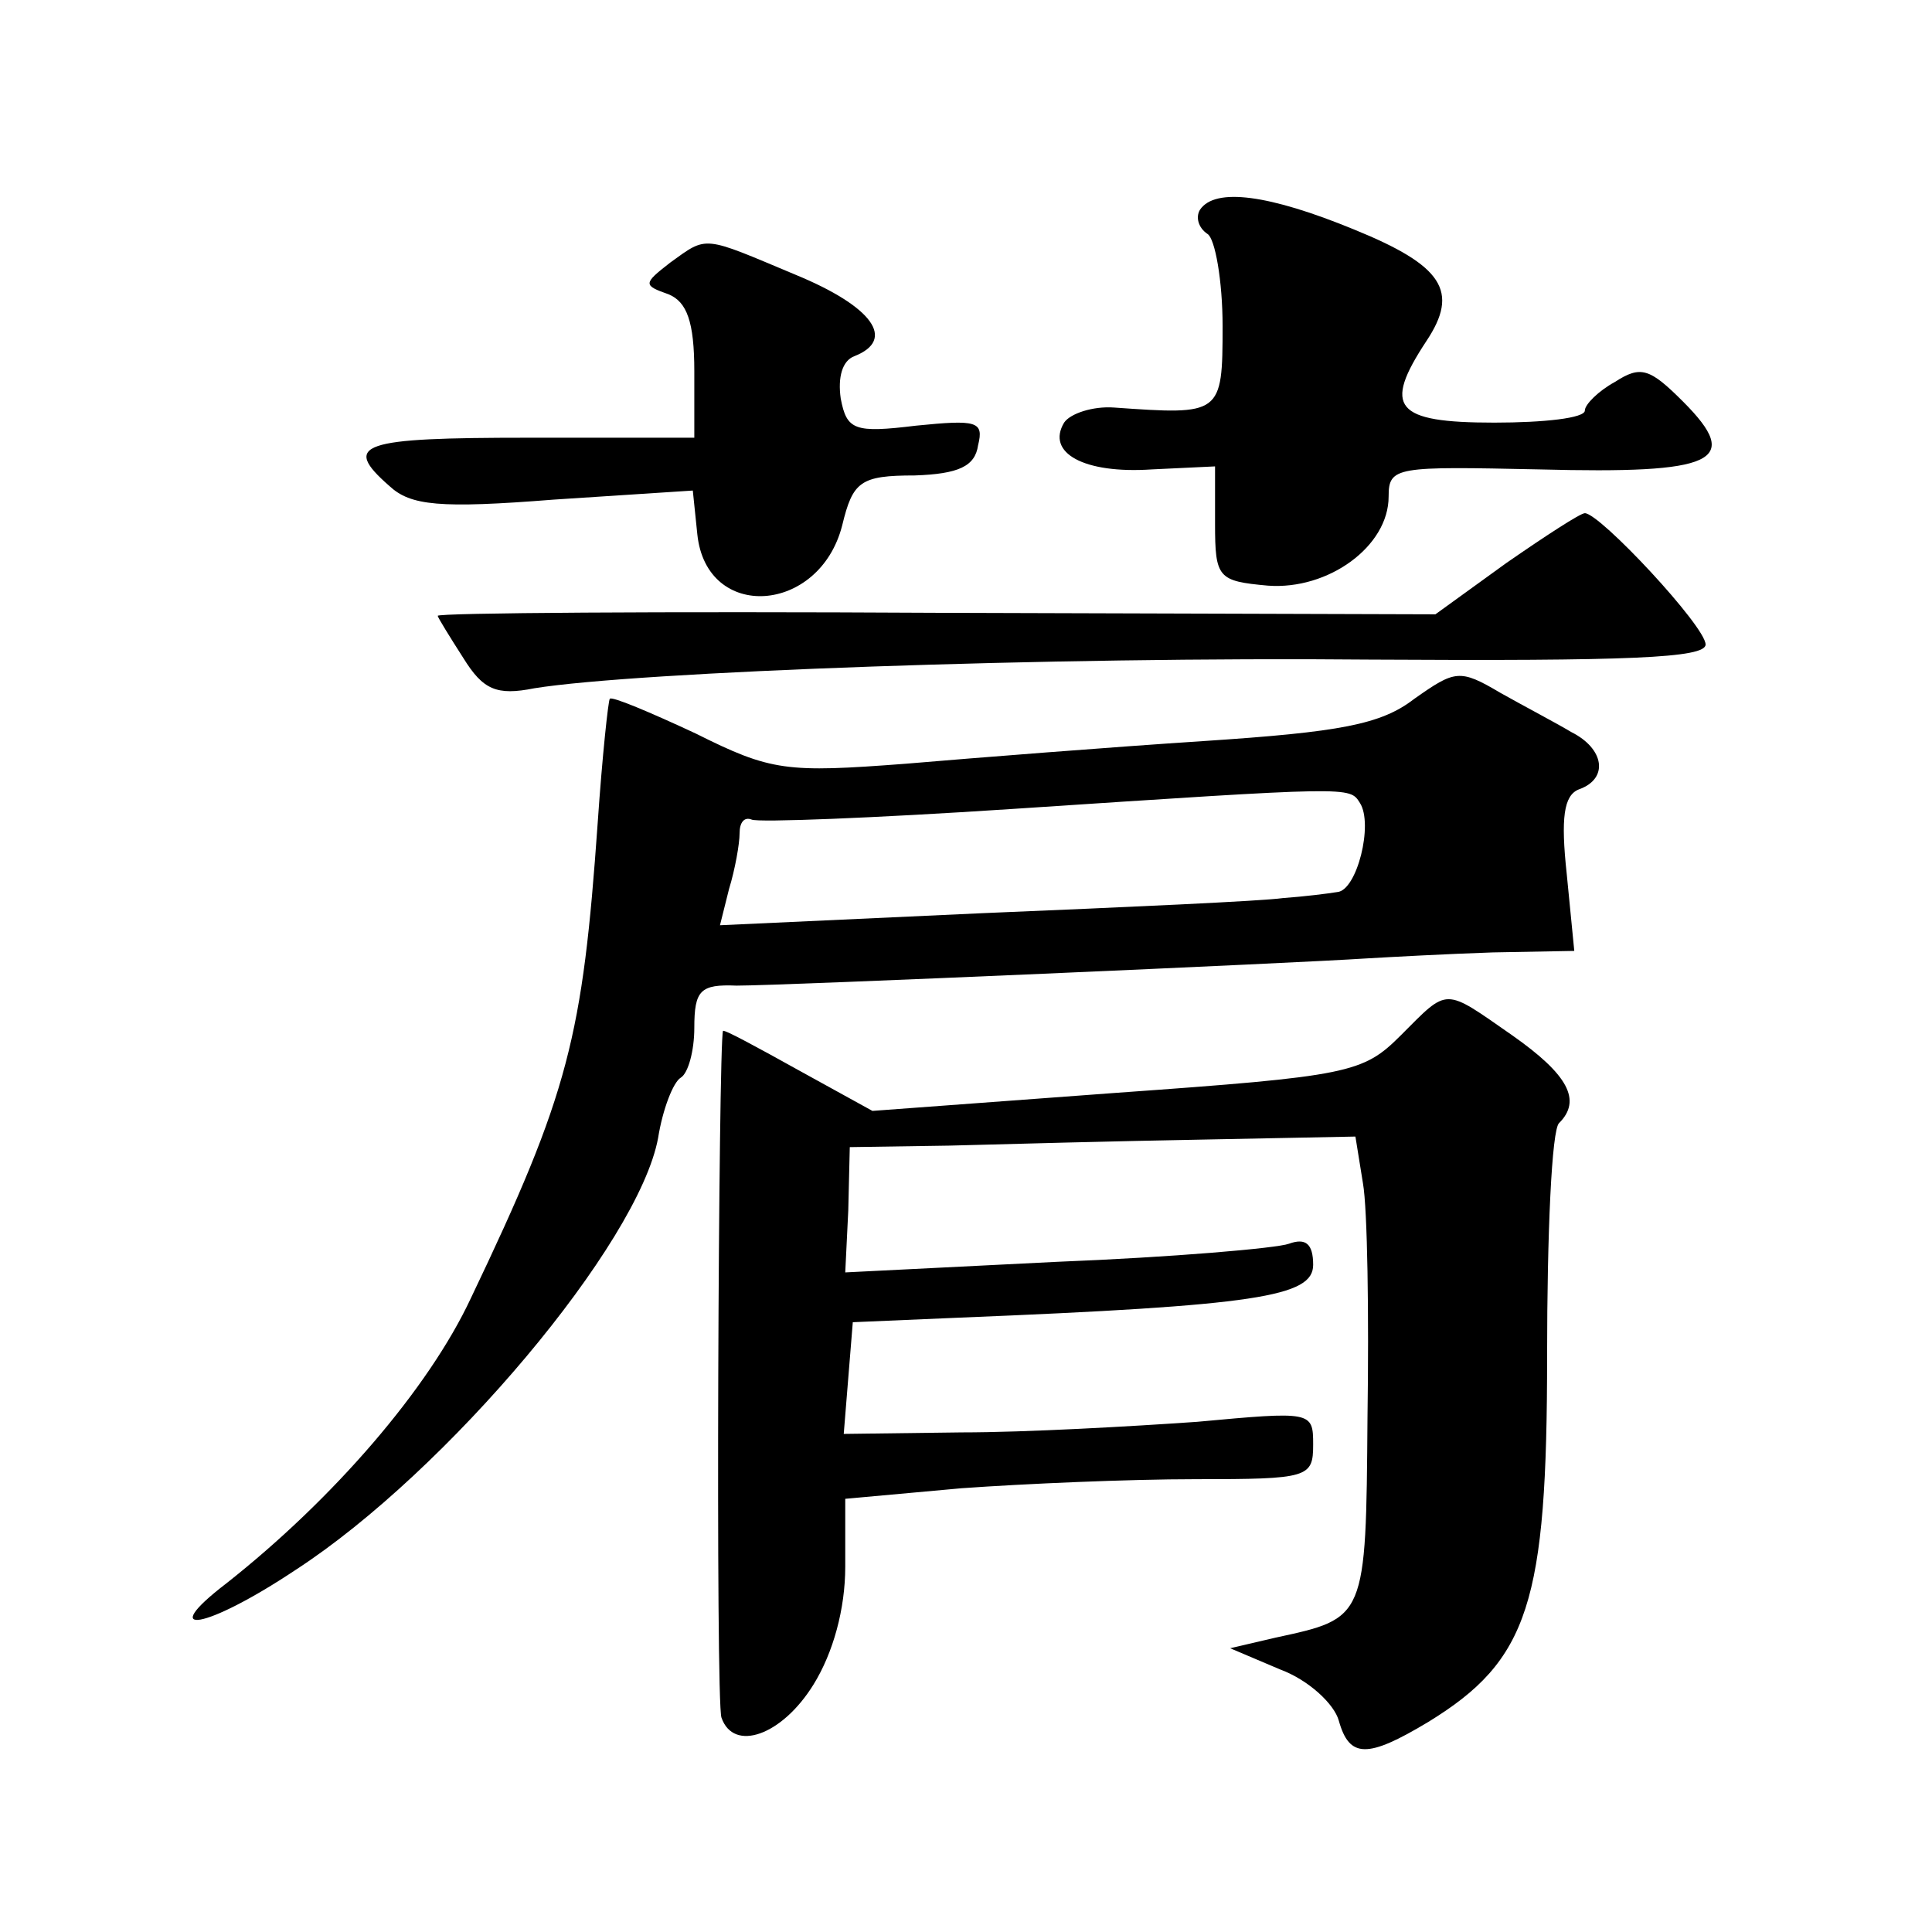 <?xml version="1.0" standalone="no"?>
<!DOCTYPE svg PUBLIC "-//W3C//DTD SVG 20010904//EN"
 "http://www.w3.org/TR/2001/REC-SVG-20010904/DTD/svg10.dtd">
<svg version="1.0" xmlns="http://www.w3.org/2000/svg"
 width="128pt" height="128pt" viewBox="0 0 128 128"
 preserveAspectRatio="xMidYMid meet">
<g transform="translate(0,128) scale(0.1,-0.1)"
fill="#0" stroke="none">
<path d="M795 1141 c-3 -5 -1 -12 5 -16 5 -3 10 -31 10 -61 0 -59 -1 -59 -72 -54
-14 1 -29 -4 -33 -10 -12 -20 13 -34 58 -31 l42 2 0 -38 c0 -36 2 -38 35 -41 40
-3 80 26 80 59 0 20 5 20 100 18 116 -3 135 5 95 45 -22 22 -28 24 -45 13 -11 -6
-20 -15 -20 -19 0 -5 -27 -8 -60 -8 -66 0 -74 10 -45 54 22 33 11 50 -48 74 -56
23 -92 28 -102 13z M444 1106 c-18 -14 -18 -15 -1 -21 12 -5 17 -18 17 -51 l0 -44
-110 0 c-111 0 -124 -4 -92 -32 14 -13 33 -15 109 -9 l92 6 3 -29 c6 -58 81 -53
96 6 7 29 12 33 48 33 29 1 40 6 42 20 4 16 -1 17 -41 13 -41 -5 -46 -3 -50 18
-2 14 1 25 9 28 28 11 12 33 -39 54 -62 26 -58 26 -83 8z M998 907 l-47 -34 -331
1 c-181 1 -330 0 -330 -2 0 -1 8 -14 17 -28 13 -21 22 -25 47 -20 68 11 343 21
554 19 171 -1 222 1 222 10 0 12 -70 87 -80 87 -3 0 -26 -15 -52 -33z M937 817
c-22 -17 -49 -22 -140 -28 -61 -4 -150 -11 -197 -15 -79 -6 -89 -5 -139 20 -30
14 -56 25 -57 23 -1 -1 -5 -38 -8 -82 -10 -142 -19 -179 -84 -315 -28 -60 -91 -133
-162 -189 -47 -36 -14 -31 46 9 100 65 227 216 240 286 3 19 10 37 15 40 5 3 9
18 9 33 0 25 4 29 28 28 31 0 372 15 417 18 17 1 54 3 84 4 l54 1 -5 51 c-4 37
-2 52 8 56 20 7 17 27 -5 38 -10 6 -31 17 -47 26 -27 16 -30 15 -57 -4z m-36 -69
c9 -14 -2 -58 -15 -59 -6 -1 -22 -3 -36 -4 -14 -2 -103 -6 -199 -10 l-174 -8 6
24 c4 13 7 30 7 37 0 7 3 11 8 9 4 -2 81 1 172 7 227 15 224 15 231 4z M928 594
c-25 -25 -34 -27 -188 -38 l-162 -12 -49 27 c-27 15 -49 27 -50 26 -3 -9 -5 -445
-1 -455 8 -23 40 -12 61 22 13 21 21 50 21 78 l0 45 77 7 c42 3 111 6 155 6 75
0 78 1 78 23 0 22 -1 22 -77 15 -43 -3 -113 -7 -156 -7 l-78 -1 3 37 3 37 70 3
c198 8 235 14 235 35 0 14 -5 18 -16 14 -8 -3 -78 -9 -154 -12 l-140 -7 2 41 1
42 66 1 c36 1 112 3 168 4 l101 2 5 -31 c3 -17 4 -87 3 -155 -1 -134 -1 -133 -61
-146 l-30 -7 33 -14 c19 -7 36 -23 39 -34 7 -25 19 -25 59 -1 67 41 79 79 79 243
0 80 3 150 8 154 15 15 6 32 -31 58 -46 32 -42 32 -74 0z"/>
</g>
</svg>
